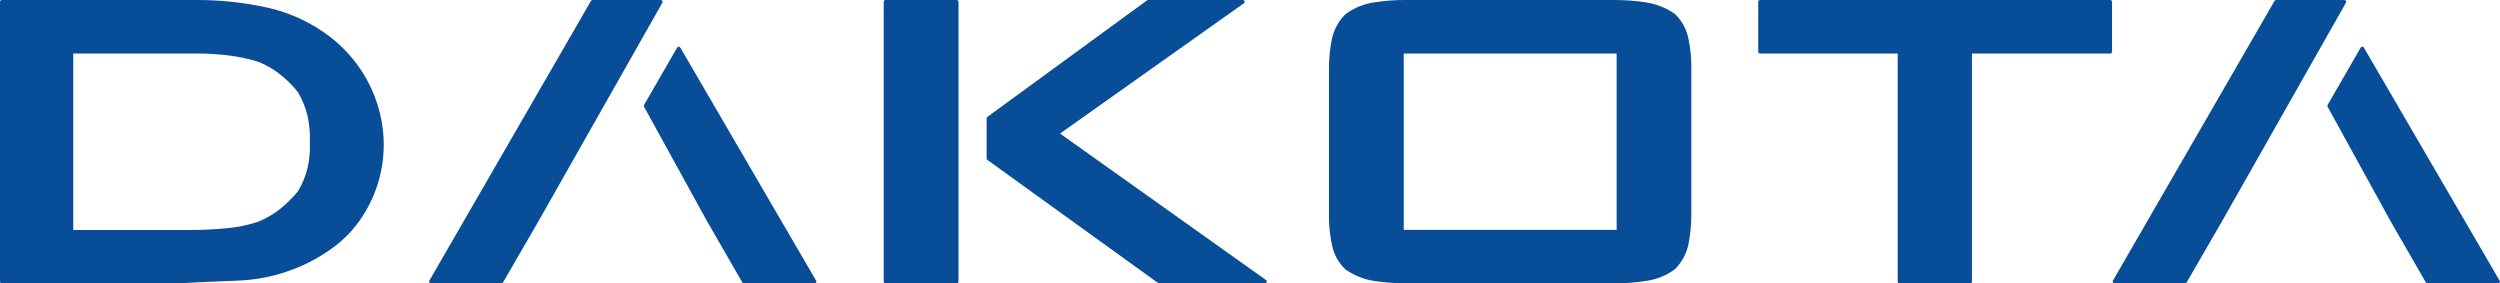 <svg width="150" height="17" viewBox="0 0 150 17" fill="none" xmlns="http://www.w3.org/2000/svg">
<g clip-path="url(#clip0_1317:5902)">
<path d="M63.602 8.013L74.634 0.195C74.653 0.182 74.667 0.163 74.674 0.141C74.682 0.12 74.682 0.097 74.676 0.075C74.669 0.053 74.655 0.034 74.636 0.021C74.617 0.007 74.595 -0 74.571 -5.6655e-06H68.888C68.865 0.001 68.842 0.008 68.823 0.021L59.24 7.015C59.227 7.025 59.217 7.038 59.209 7.053C59.202 7.068 59.197 7.084 59.197 7.101V9.507C59.197 9.525 59.202 9.541 59.209 9.557C59.217 9.572 59.229 9.585 59.243 9.595L69.483 16.979C69.501 16.991 69.523 16.998 69.546 16.998H75.902C75.924 16.997 75.946 16.99 75.964 16.977C75.982 16.963 75.996 16.945 76.003 16.924C76.01 16.902 76.01 16.88 76.003 16.858C75.996 16.837 75.983 16.819 75.965 16.805L63.602 8.013Z" fill="#084D98"/>
<path d="M57.403 0H53.13C53.07 0 53.022 0.048 53.022 0.107V16.891C53.022 16.95 53.07 16.998 53.13 16.998H57.403C57.463 16.998 57.511 16.95 57.511 16.891V0.107C57.511 0.048 57.463 0 57.403 0Z" fill="#084D98"/>
<path d="M40.818 2.854C40.807 2.838 40.794 2.825 40.777 2.815C40.76 2.806 40.741 2.801 40.722 2.801C40.703 2.801 40.684 2.806 40.668 2.816C40.651 2.826 40.638 2.84 40.629 2.857L38.641 6.298C38.632 6.314 38.627 6.332 38.627 6.35C38.627 6.368 38.632 6.387 38.641 6.403L42.425 13.276L44.543 16.951C44.553 16.967 44.567 16.981 44.584 16.99C44.6 17 44.62 17.005 44.639 17.004H48.877C48.896 17.005 48.915 17 48.931 16.99C48.947 16.981 48.961 16.967 48.97 16.951C48.98 16.935 48.985 16.917 48.985 16.898C48.985 16.88 48.98 16.862 48.97 16.846L40.818 2.854Z" fill="#084D98"/>
<path d="M126.614 0H105.602C105.573 0 105.546 0.011 105.525 0.031C105.505 0.051 105.494 0.079 105.494 0.107V3.105C105.494 3.133 105.505 3.161 105.525 3.181C105.546 3.201 105.573 3.212 105.602 3.212H113.863V16.895C113.863 16.924 113.875 16.951 113.895 16.971C113.915 16.991 113.943 17.002 113.972 17.002H118.21C118.239 17.002 118.266 16.991 118.286 16.971C118.307 16.951 118.318 16.924 118.318 16.895V3.212H126.614C126.643 3.212 126.67 3.201 126.691 3.181C126.711 3.161 126.723 3.133 126.723 3.105V0.107C126.723 0.079 126.711 0.051 126.691 0.031C126.67 0.011 126.643 0 126.614 0V0Z" fill="#084D98"/>
<path d="M39.743 0.054C39.733 0.038 39.72 0.024 39.703 0.015C39.687 0.006 39.669 0.001 39.65 0L35.553 0C35.533 0 35.514 0.005 35.498 0.015C35.481 0.025 35.467 0.039 35.457 0.056L25.76 16.839C25.751 16.856 25.746 16.874 25.746 16.893C25.746 16.912 25.751 16.93 25.76 16.947C25.77 16.962 25.783 16.975 25.799 16.984C25.816 16.993 25.834 16.998 25.853 16.998H30.091C30.11 16.998 30.129 16.993 30.145 16.984C30.162 16.974 30.175 16.961 30.184 16.944L32.307 13.276L39.743 0.161C39.753 0.144 39.758 0.126 39.758 0.107C39.758 0.088 39.753 0.07 39.743 0.054Z" fill="#084D98"/>
<path d="M141.832 2.854C141.822 2.838 141.808 2.825 141.791 2.815C141.775 2.806 141.756 2.801 141.737 2.801C141.718 2.801 141.699 2.806 141.683 2.815C141.666 2.825 141.653 2.838 141.643 2.854L139.656 6.298C139.647 6.314 139.642 6.332 139.642 6.35C139.642 6.368 139.647 6.387 139.656 6.403L143.436 13.276L145.554 16.951C145.563 16.967 145.577 16.981 145.594 16.99C145.611 17 145.63 17.005 145.649 17.004H149.887C149.906 17.004 149.925 16.999 149.941 16.99C149.957 16.98 149.971 16.967 149.98 16.951C149.99 16.935 149.995 16.917 149.995 16.898C149.995 16.88 149.99 16.862 149.98 16.846L141.832 2.854Z" fill="#084D98"/>
<path d="M140.758 0.054C140.748 0.038 140.734 0.024 140.718 0.015C140.702 0.006 140.683 0.001 140.664 0L136.568 0C136.548 0 136.529 0.005 136.512 0.015C136.495 0.025 136.482 0.039 136.472 0.056L126.774 16.839C126.765 16.856 126.76 16.874 126.76 16.893C126.76 16.912 126.765 16.93 126.774 16.947C126.784 16.962 126.798 16.975 126.814 16.984C126.831 16.993 126.849 16.998 126.868 16.998H131.106C131.125 16.998 131.144 16.994 131.16 16.984C131.177 16.975 131.19 16.961 131.199 16.944L133.321 13.276L140.758 0.161C140.767 0.144 140.772 0.126 140.772 0.107C140.772 0.088 140.767 0.07 140.758 0.054Z" fill="#084D98"/>
<path d="M19.795 2.203C18.678 1.349 17.383 0.749 16.004 0.448C14.636 0.15 13.24 -0 11.839 2.98144e-07H0.108C0.08 2.98144e-07 0.052 0.011 0.032 0.031C0.011 0.051 0 0.079 0 0.107L0 16.891C0 16.919 0.011 16.946 0.032 16.966C0.052 16.987 0.08 16.998 0.108 16.998H10.741C11.889 16.934 13.05 16.882 14.198 16.841C15.372 16.804 16.531 16.569 17.625 16.146C18.443 15.83 19.216 15.411 19.925 14.899C20.638 14.386 21.249 13.747 21.728 13.015C22.851 11.305 23.266 9.236 22.889 7.233C22.518 5.239 21.417 3.448 19.795 2.203ZM18.46 10.049C18.342 10.549 18.147 11.029 17.883 11.471C17.559 11.864 17.196 12.223 16.798 12.542C16.403 12.855 15.964 13.111 15.496 13.302C14.85 13.518 14.178 13.654 13.497 13.704C12.816 13.767 12.119 13.799 11.431 13.799H4.396V3.212H11.905C12.515 3.212 13.124 3.251 13.729 3.328C14.329 3.402 14.921 3.53 15.498 3.709C15.968 3.894 16.407 4.147 16.8 4.46C17.196 4.771 17.553 5.126 17.866 5.518C18.134 5.963 18.332 6.446 18.451 6.951C18.567 7.461 18.614 7.985 18.59 8.507C18.616 9.025 18.573 9.543 18.46 10.049Z" fill="#084D98"/>
<path d="M100.49 0.833C99.967 0.47 99.366 0.232 98.734 0.137C98.113 0.046 97.487 0.001 96.859 3.93414e-06H84.362C83.736 -0.006 83.11 0.04 82.492 0.137C81.849 0.221 81.24 0.469 80.723 0.857C80.304 1.275 80.019 1.806 79.905 2.383C79.794 2.948 79.738 3.521 79.738 4.096V12.923C79.732 13.495 79.788 14.065 79.905 14.625C80.005 15.211 80.292 15.75 80.723 16.165C81.245 16.53 81.846 16.769 82.479 16.863C83.1 16.953 83.726 16.998 84.354 16.998H96.963C97.552 16.997 98.14 16.951 98.721 16.861C99.365 16.781 99.976 16.537 100.494 16.152C100.914 15.735 101.199 15.203 101.312 14.625C101.423 14.061 101.479 13.487 101.479 12.912V4.069C101.488 3.493 101.432 2.919 101.312 2.355C101.206 1.776 100.919 1.243 100.49 0.833ZM96.998 3.212V13.792H84.224V3.212H96.998Z" fill="#084D98"/>
</g>
<defs>
<clipPath id="clip0_1317:5902">
<rect width="150" height="17" fill="white"/>
</clipPath>
</defs>
</svg>
